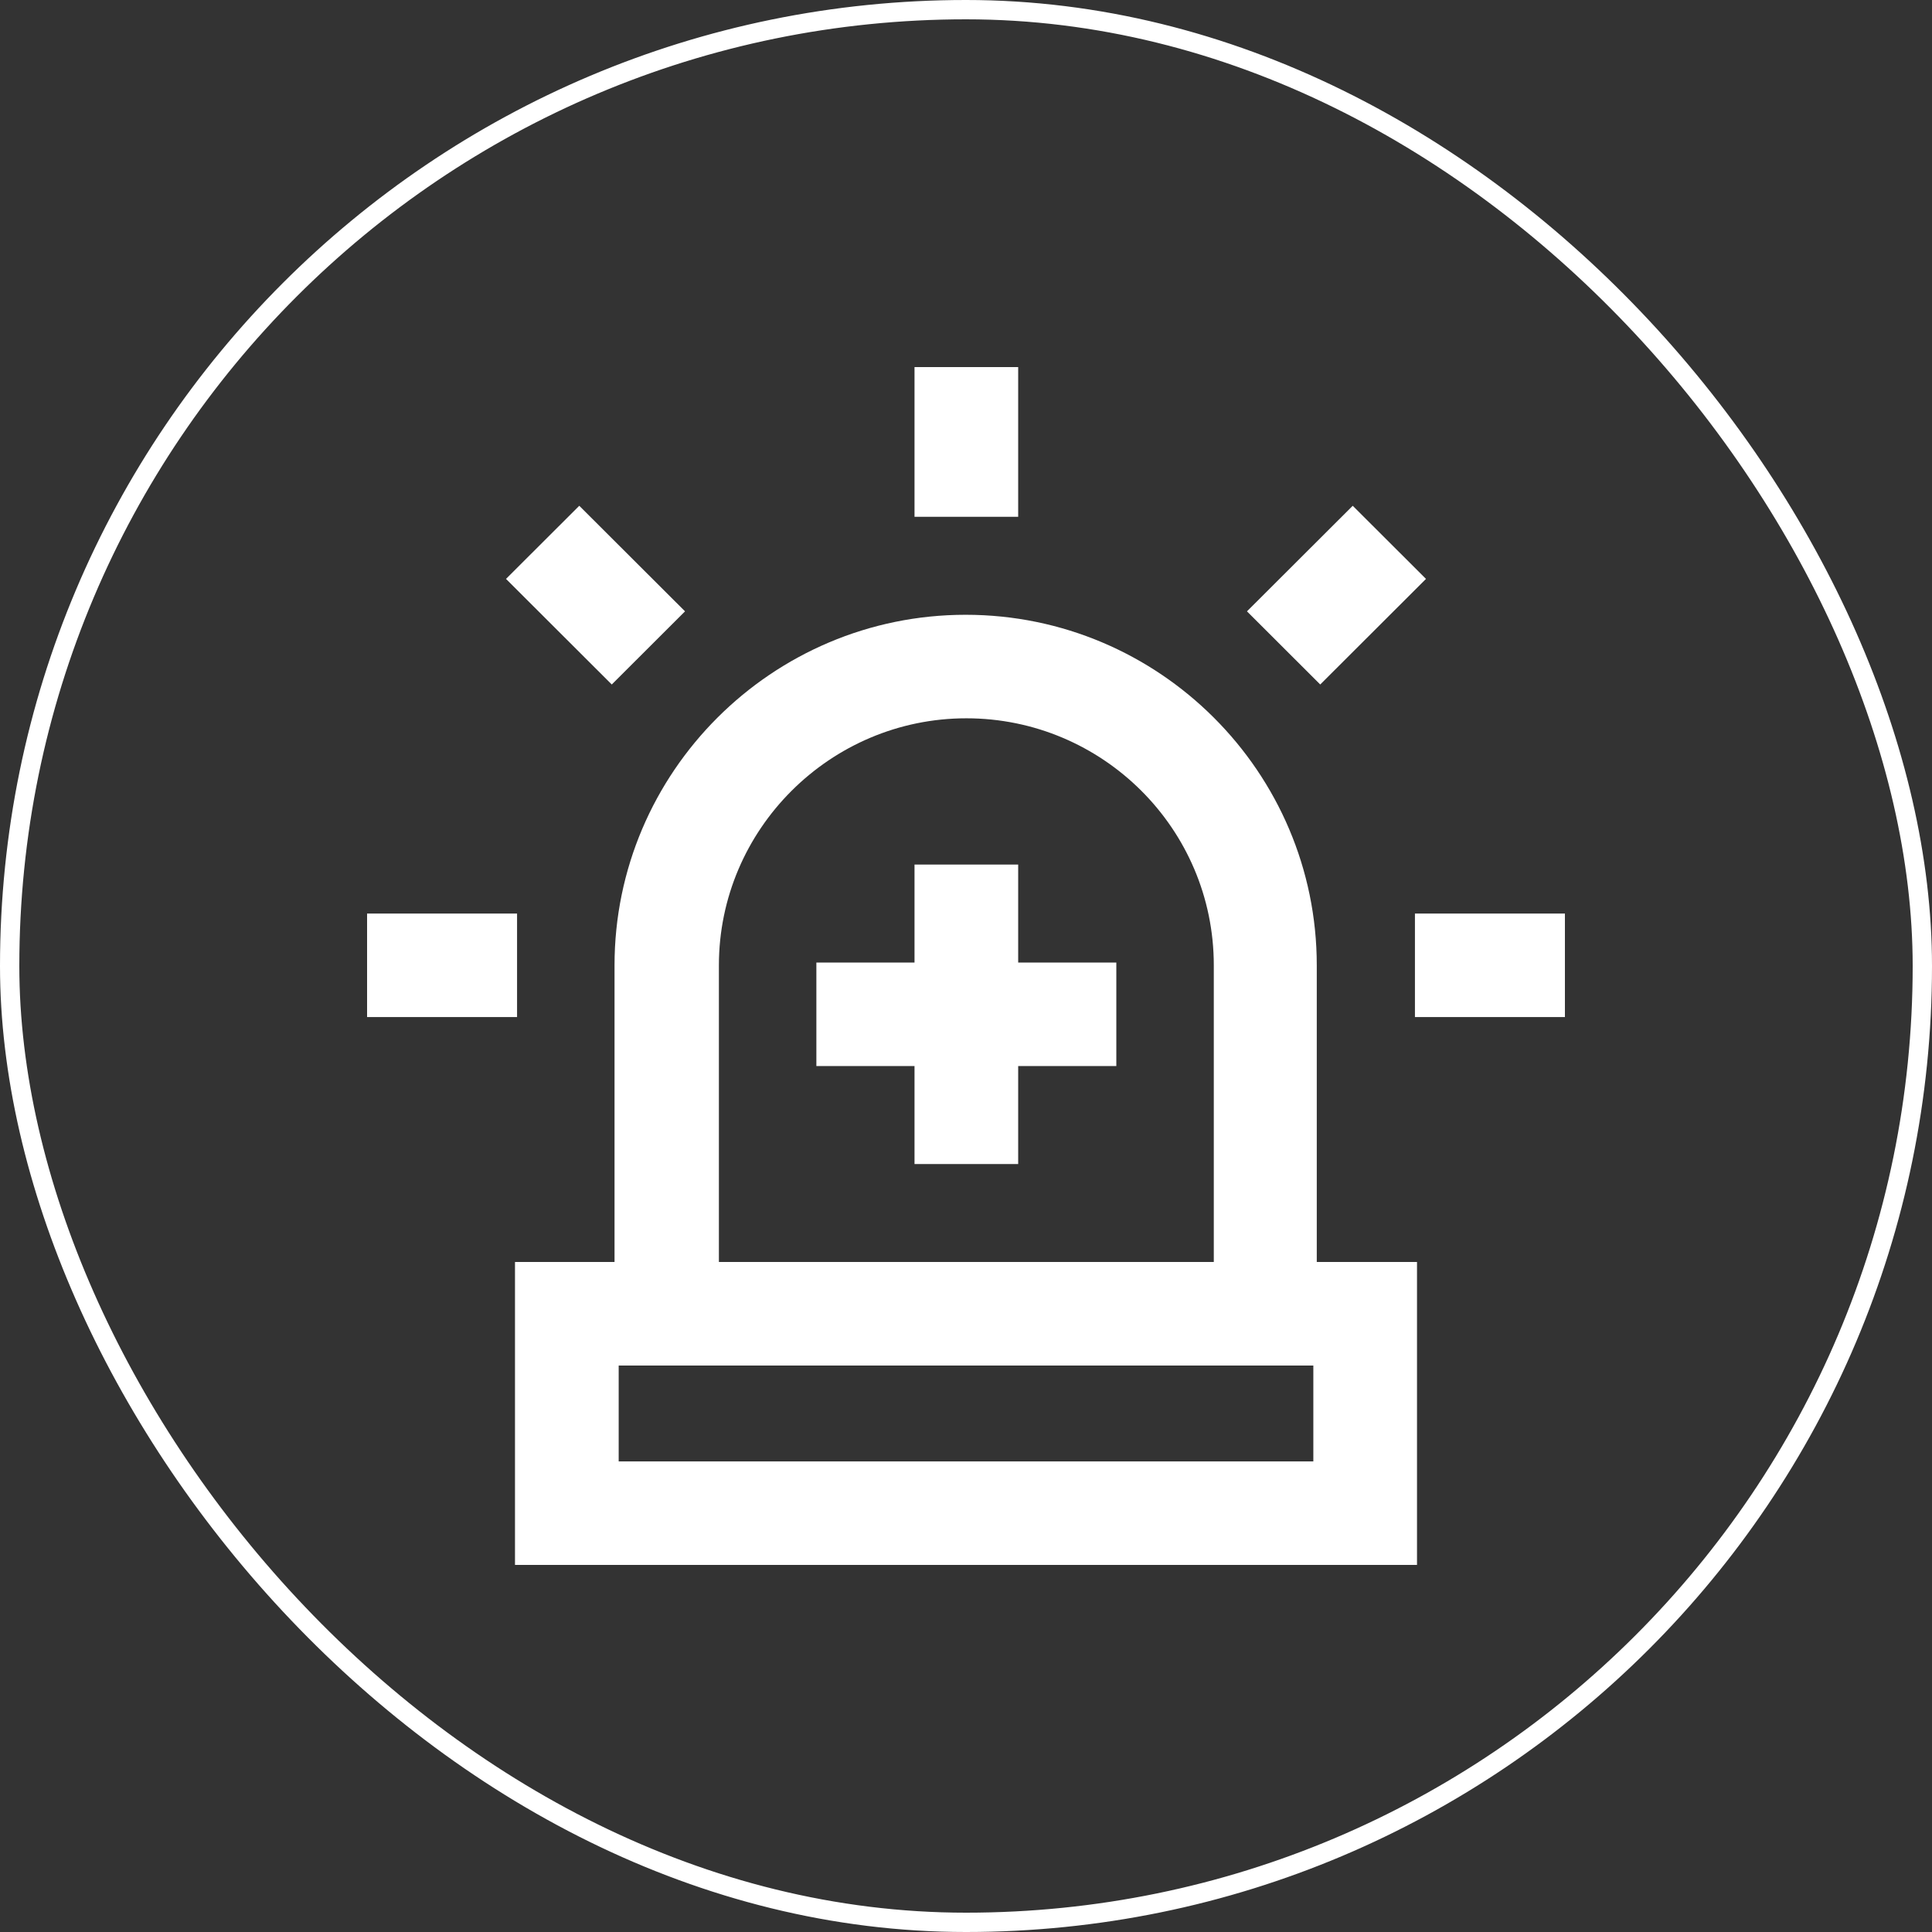 <svg width="100" height="100" viewBox="0 0 100 100" fill="none" xmlns="http://www.w3.org/2000/svg">
<rect x="0" y="0" width="100" height="100" fill="#333333" stroke="none"/>
<rect x="0.5" y="0.5" width="99" height="99" rx="49.5" stroke="white"/>
<path d="M73.344 81H26.656V65.321H31.808V49.964C31.808 39.964 39.965 31.821 49.982 31.821C59.999 31.821 68.156 39.964 68.156 49.964V65.321H73.344V81ZM32.023 75.643H67.978V70.679H32.023V75.643ZM37.174 65.321H62.826V49.964C62.826 42.893 57.066 37.179 50.018 37.179C42.97 37.179 37.21 42.929 37.21 49.964V65.321H37.174ZM52.701 60.25H47.335V55.179H42.255V49.821H47.335V44.75H52.701V49.821H57.781V55.179H52.701V60.25ZM81 52.643H73.237V47.286H81V52.643ZM26.763 52.643H19V47.286H26.763V52.643ZM31.665 35.429L26.191 29.964L29.983 26.179L35.457 31.643L31.665 35.429ZM68.335 35.429L64.543 31.643L70.017 26.179L73.809 29.964L68.335 35.429ZM52.701 26.75H47.335V19H52.701V26.75Z" fill="white"/>
</svg>
